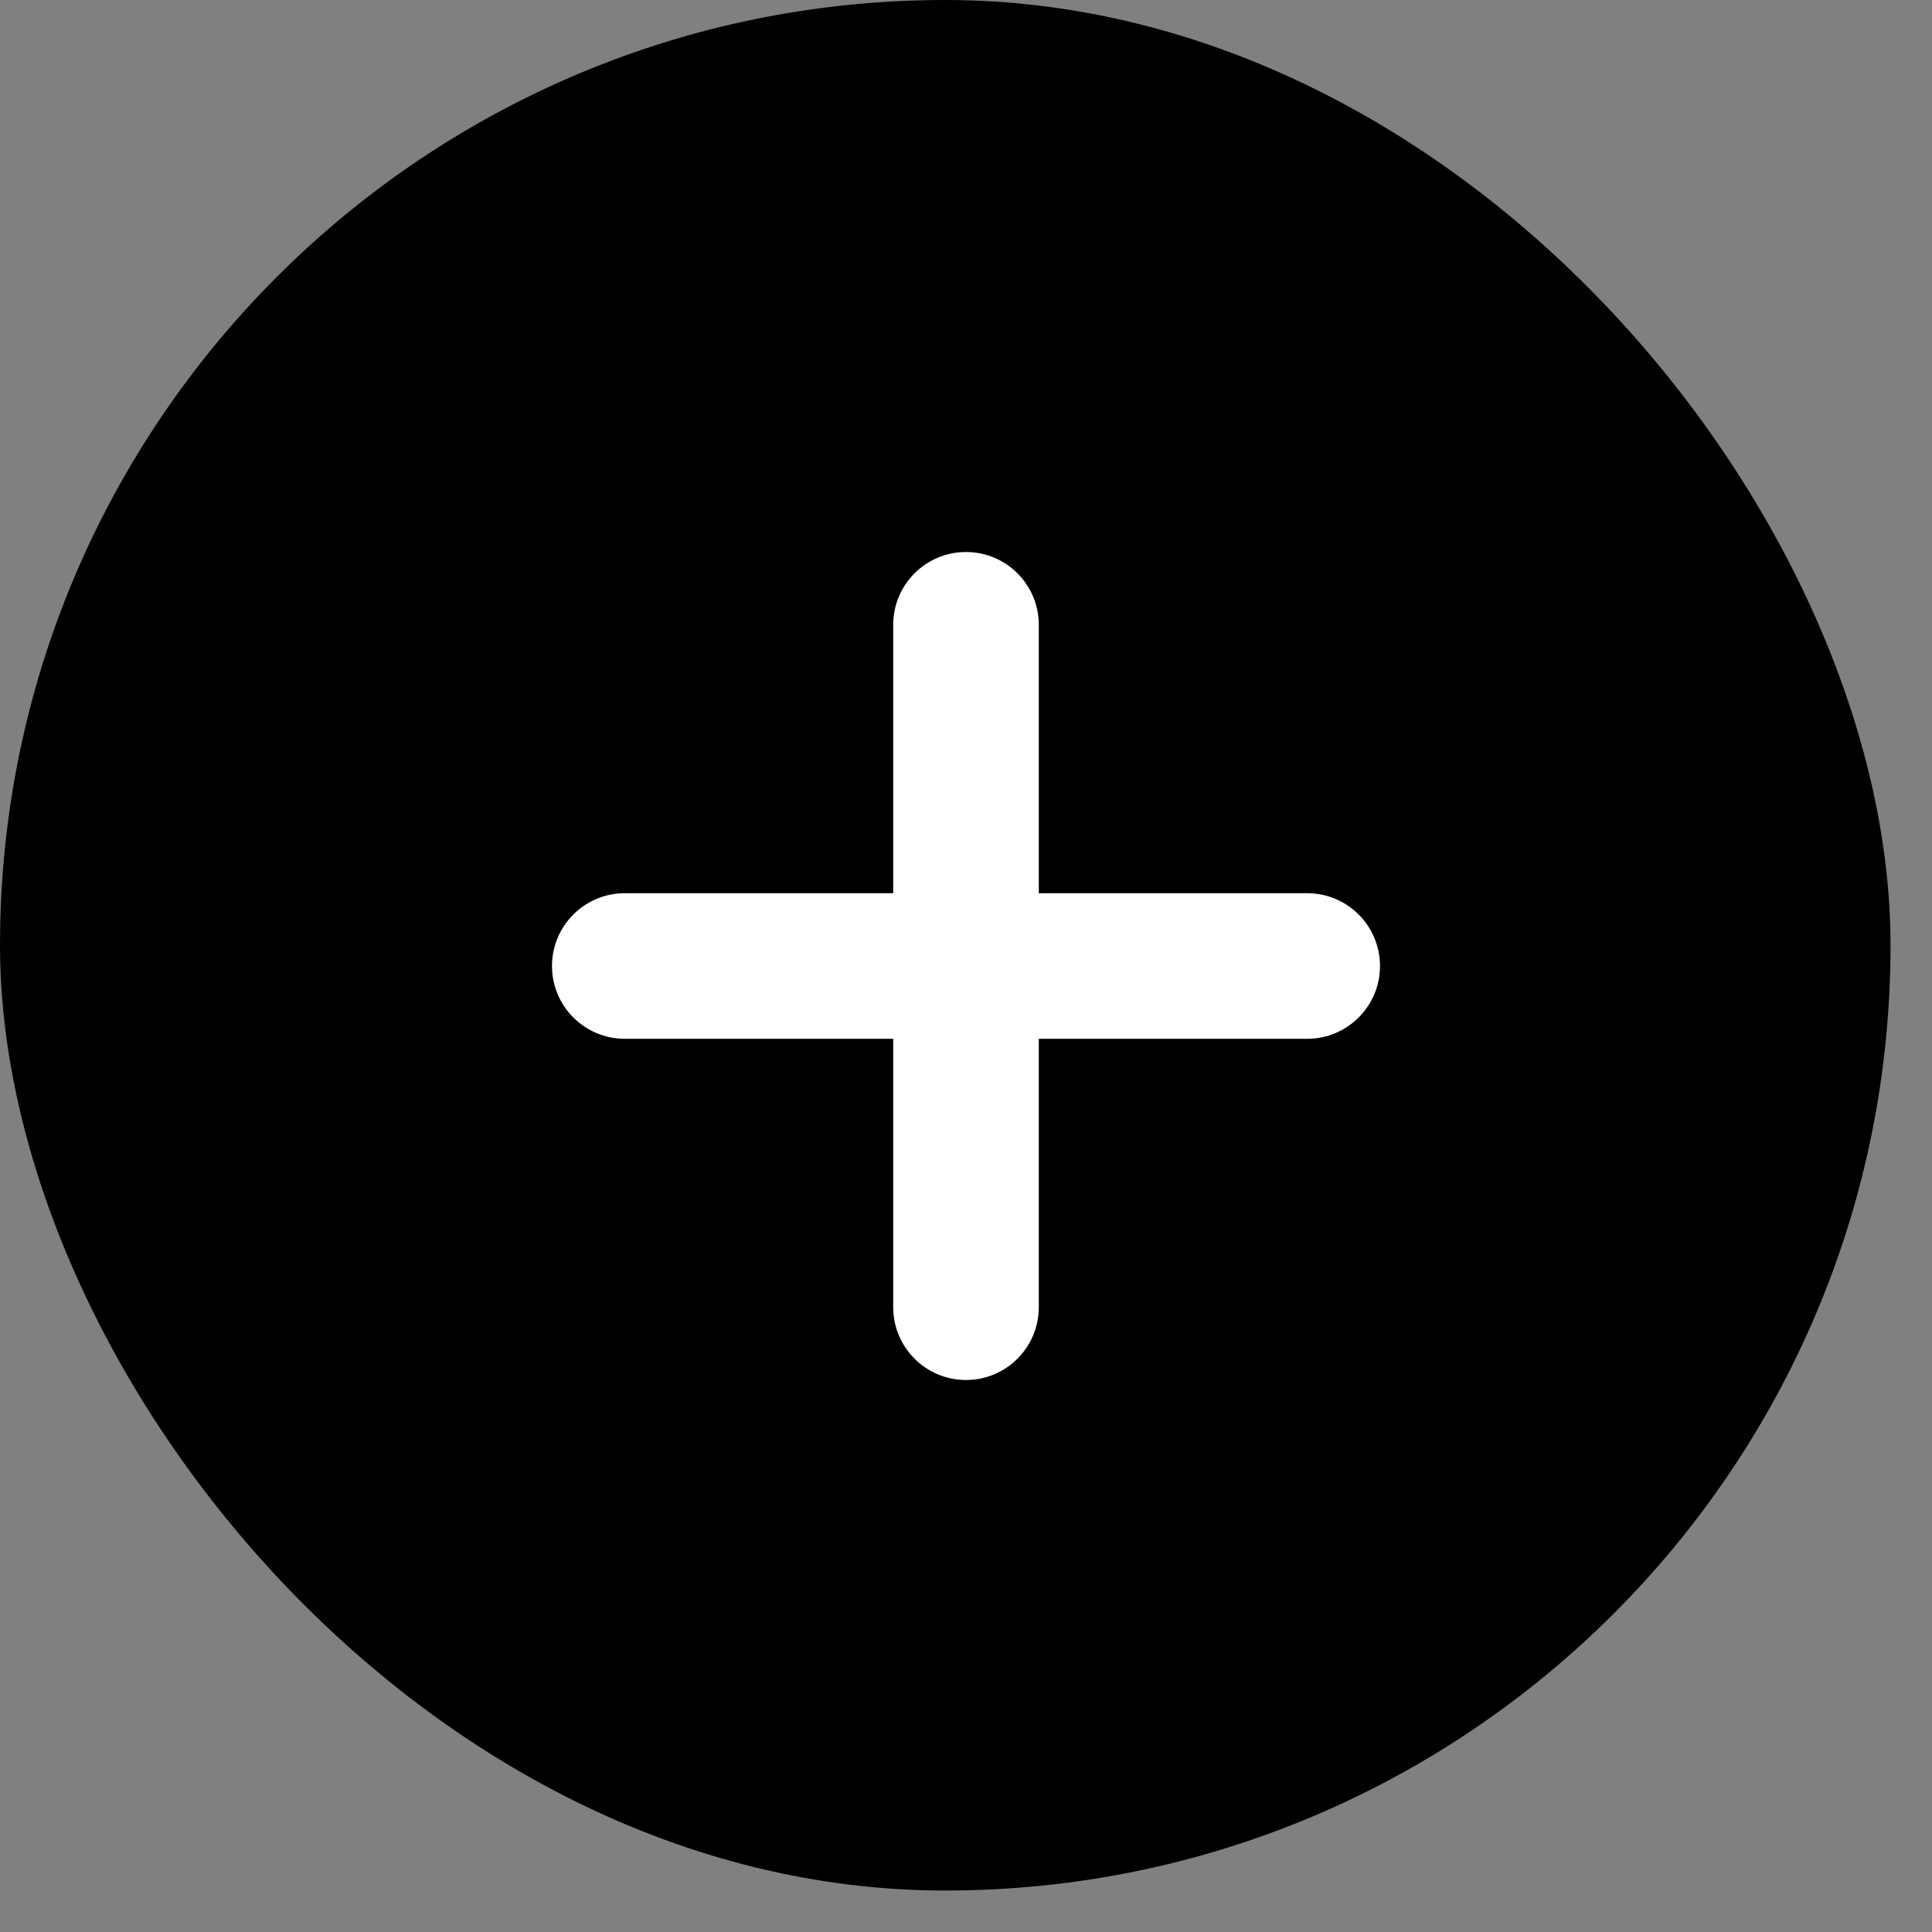 <svg width="28" height="28" viewBox="0 0 28 28" fill="none" xmlns="http://www.w3.org/2000/svg">
<rect x="0" y="0" width="28" height="28" fill="#808080" stroke="none"/>
<rect x="0" width="27.399" height="27.399" rx="13.7" fill="black"/>
<g clip-path="url(#clip0_537_493)">
<path d="M18.945 12.945H15.055V9.055C15.055 8.472 14.582 8 14 8C13.418 8 12.945 8.472 12.945 9.055V12.945H9.055C8.472 12.945 8 13.418 8 14C8 14.582 8.472 15.055 9.055 15.055H12.945V18.945C12.945 19.528 13.418 20 14 20C14.582 20 15.055 19.528 15.055 18.945V15.055H18.945C19.528 15.055 20 14.582 20 14C20 13.418 19.528 12.945 18.945 12.945Z" fill="white"/>
</g>
<defs>
<clipPath id="clip0_537_493">
<rect width="12" height="12" fill="white" transform="translate(8 8)"/>
</clipPath>
</defs>
</svg>
